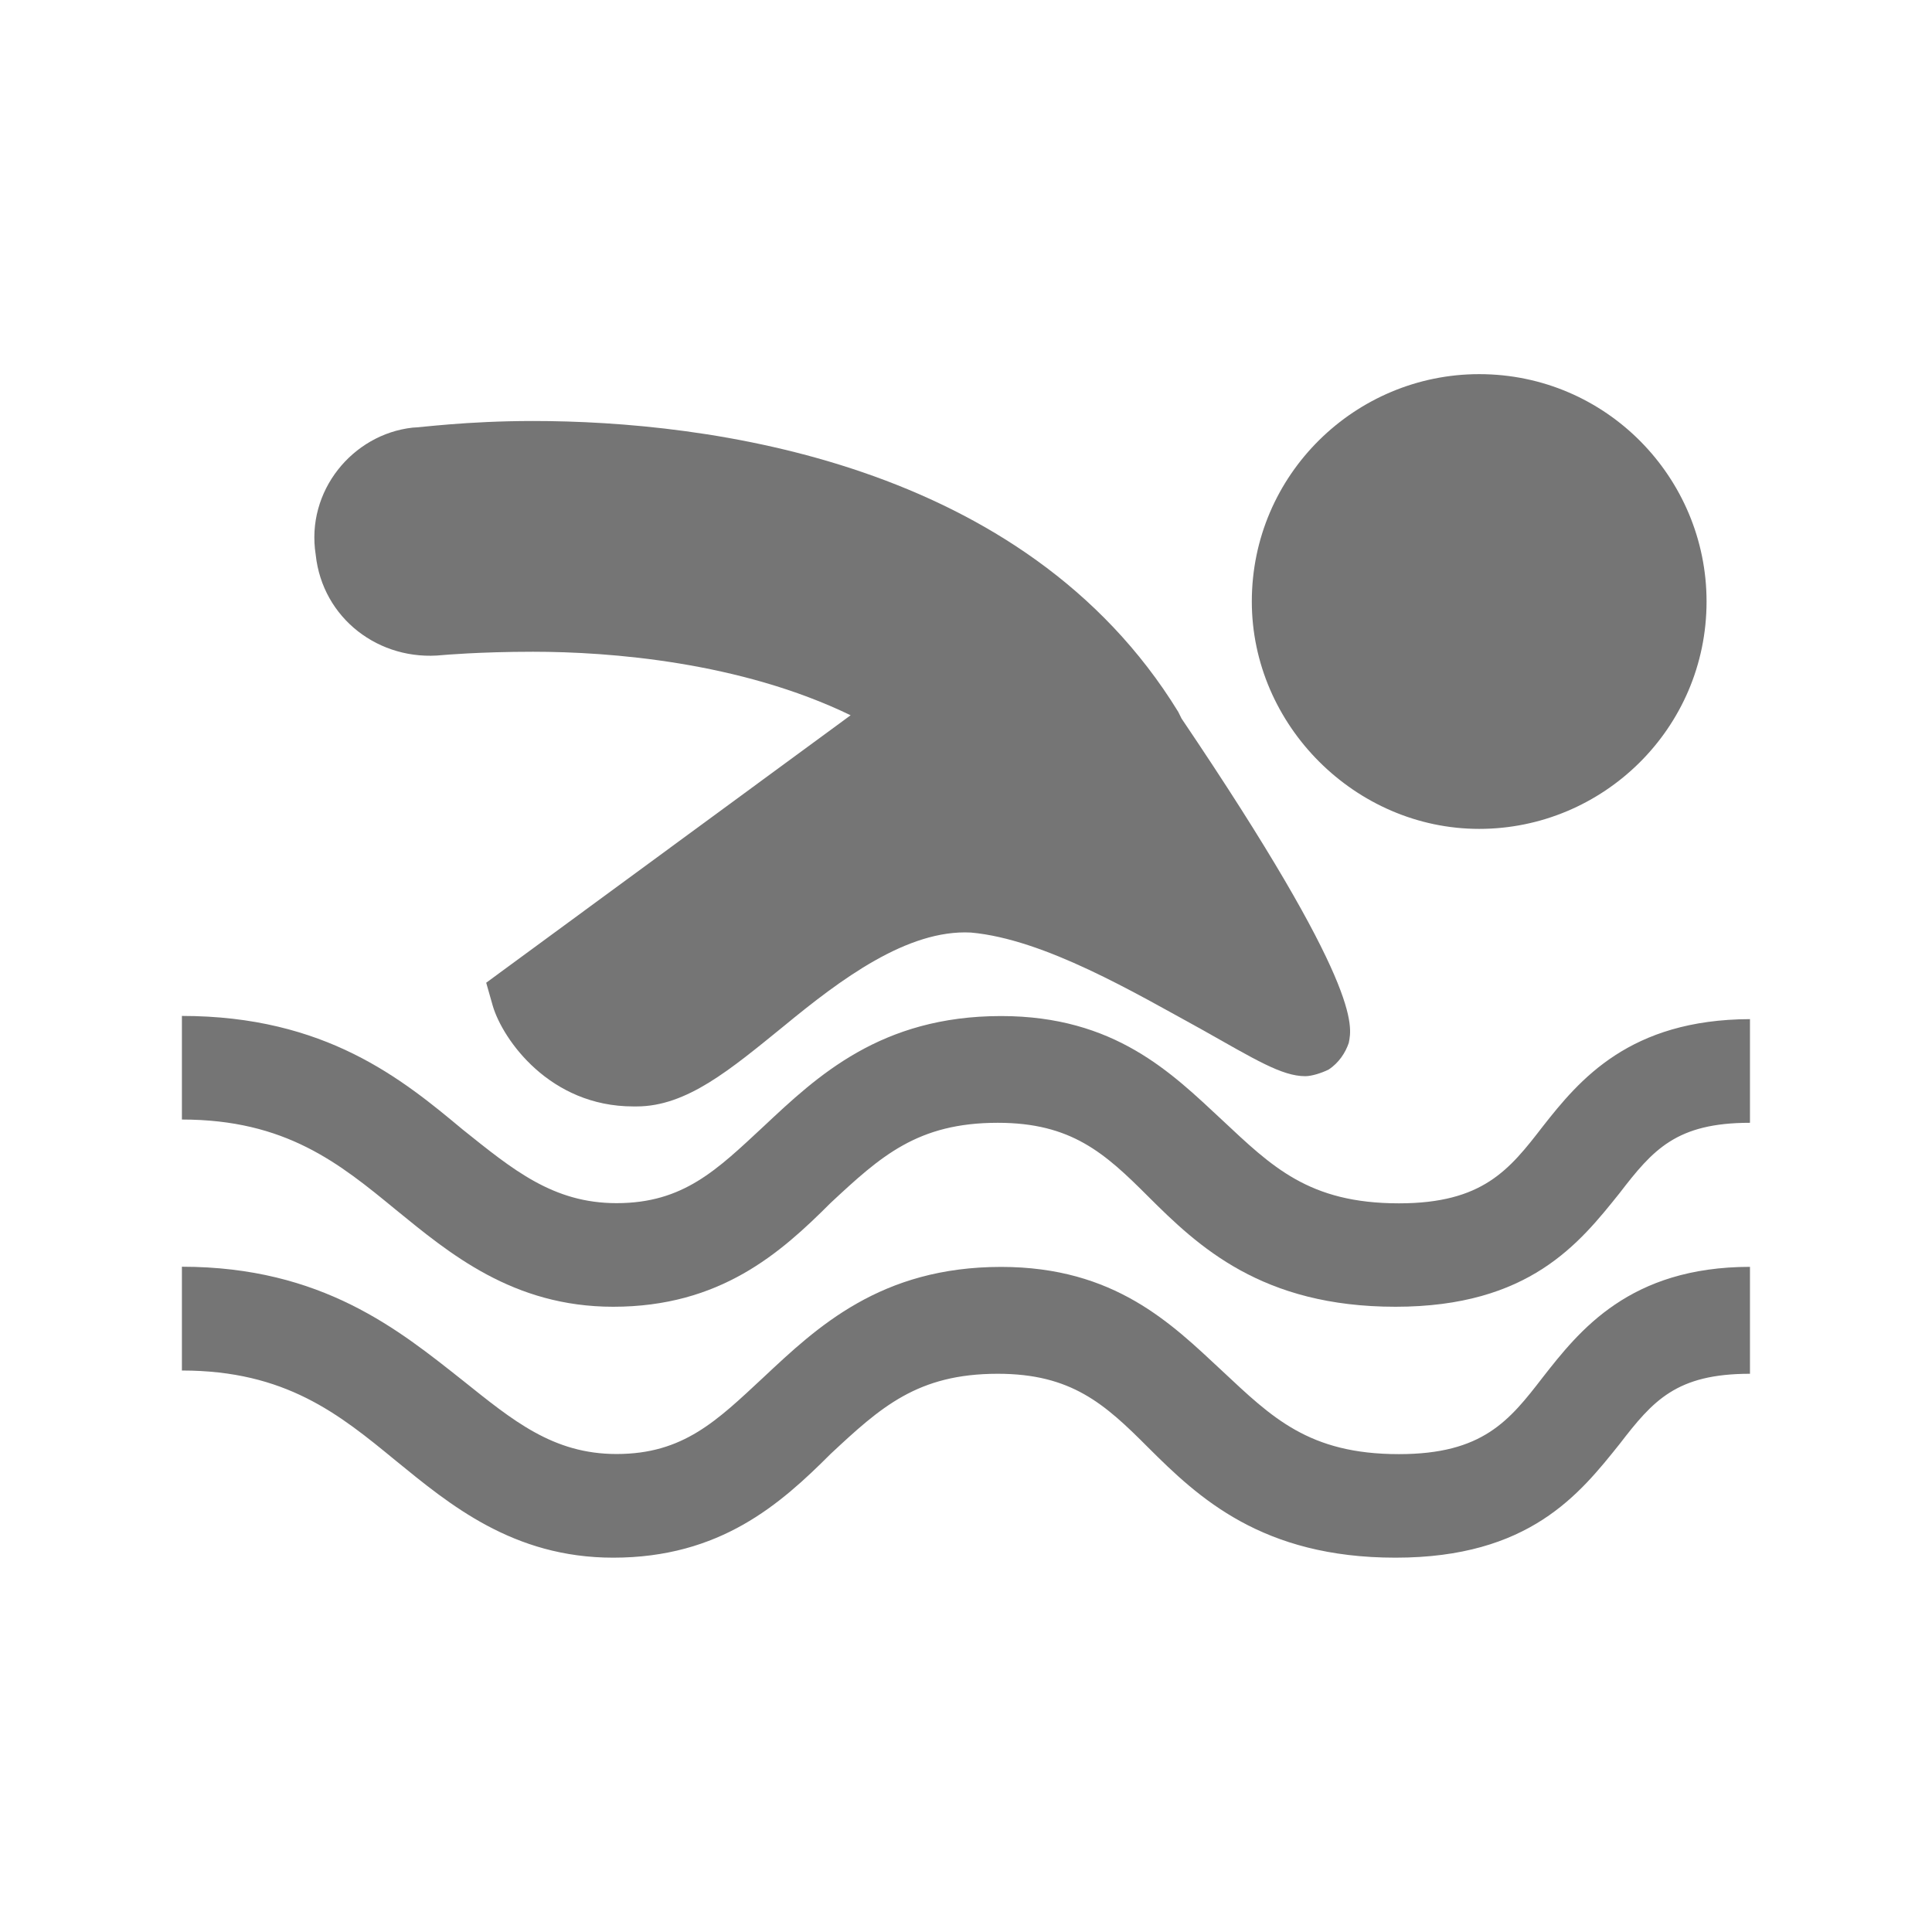 <?xml version="1.0" encoding="utf-8"?>
<!-- Generator: Adobe Illustrator 14.0.0, SVG Export Plug-In . SVG Version: 6.00 Build 43363)  -->
<!DOCTYPE svg PUBLIC "-//W3C//DTD SVG 1.0//EN" "http://www.w3.org/TR/2001/REC-SVG-20010904/DTD/svg10.dtd">
<svg version="1.0" id="Layer_1" xmlns="http://www.w3.org/2000/svg" xmlns:xlink="http://www.w3.org/1999/xlink" x="0px" y="0px"
	 width="32px" height="32px" viewBox="0 0 32 32" enable-background="new 0 0 32 32" xml:space="preserve">
<g>
	<path fill="#757575" d="M24.5,13.729c2.049,0,3.766-1.661,3.766-3.766c0-2.049-1.66-3.766-3.766-3.766
		c-2.049,0-3.766,1.661-3.766,3.766C20.734,12.013,22.451,13.729,24.5,13.729z"/>
	<path fill="#757575" d="M7.333,10.85c0,0,0.609-0.055,1.495-0.055c1.274,0,3.433,0.167,5.261,1.052l-6.036,4.43l0.11,0.387
		c0.166,0.555,0.941,1.662,2.326,1.662h0.055c0.831,0,1.55-0.609,2.437-1.329c0.941-0.775,2.049-1.606,3.101-1.551
		c1.219,0.11,2.714,0.997,3.82,1.604c0.887,0.499,1.33,0.775,1.717,0.775c0.111,0,0.277-0.055,0.388-0.11
		c0.167-0.11,0.277-0.276,0.333-0.442c0.055-0.276,0.223-0.941-2.77-5.372l-0.055-0.111c-2.549-4.153-7.81-4.817-10.688-4.817
		c-1.107,0-1.883,0.11-1.994,0.11c-0.995,0.111-1.77,1.053-1.604,2.104C5.34,10.241,6.281,10.961,7.333,10.85z"/>
	<path fill="#757575" d="M25.553,18.658c-0.555,0.72-0.996,1.273-2.382,1.273c-1.495,0-2.104-0.609-2.935-1.386
		c-0.832-0.774-1.772-1.716-3.655-1.716c-1.994,0-3.046,0.996-3.932,1.827c-0.775,0.72-1.329,1.272-2.437,1.272
		c-1.052,0-1.716-0.554-2.547-1.218c-0.997-0.831-2.271-1.883-4.652-1.883v1.716c1.717,0,2.603,0.721,3.544,1.495
		c0.886,0.721,1.938,1.606,3.599,1.606c1.772,0,2.769-0.887,3.6-1.718c0.831-0.774,1.439-1.329,2.77-1.329
		c1.218,0,1.771,0.5,2.49,1.219c0.832,0.83,1.883,1.828,4.098,1.828c2.217,0,3.047-1.053,3.712-1.883
		c0.554-0.721,0.94-1.164,2.159-1.164v-1.717C26.992,16.886,26.161,17.883,25.553,18.658z"/>
	<path fill="#757575" d="M25.553,22.813c-0.555,0.72-0.996,1.272-2.382,1.272c-1.495,0-2.104-0.608-2.935-1.385
		c-0.832-0.774-1.772-1.716-3.655-1.716c-1.994,0-3.046,0.996-3.932,1.826c-0.775,0.721-1.329,1.273-2.437,1.273
		c-1.052,0-1.716-0.554-2.547-1.218c-1.052-0.831-2.326-1.884-4.652-1.884V22.7c1.717,0,2.603,0.721,3.544,1.495
		c0.886,0.721,1.938,1.605,3.599,1.605c1.772,0,2.769-0.886,3.6-1.717c0.831-0.775,1.439-1.329,2.77-1.329
		c1.218,0,1.771,0.498,2.49,1.22c0.832,0.829,1.883,1.826,4.098,1.826c2.217,0,3.047-1.052,3.712-1.883
		c0.554-0.72,0.94-1.163,2.159-1.163v-1.771C26.992,20.984,26.161,22.036,25.553,22.813z"/>
</g>
</svg>
